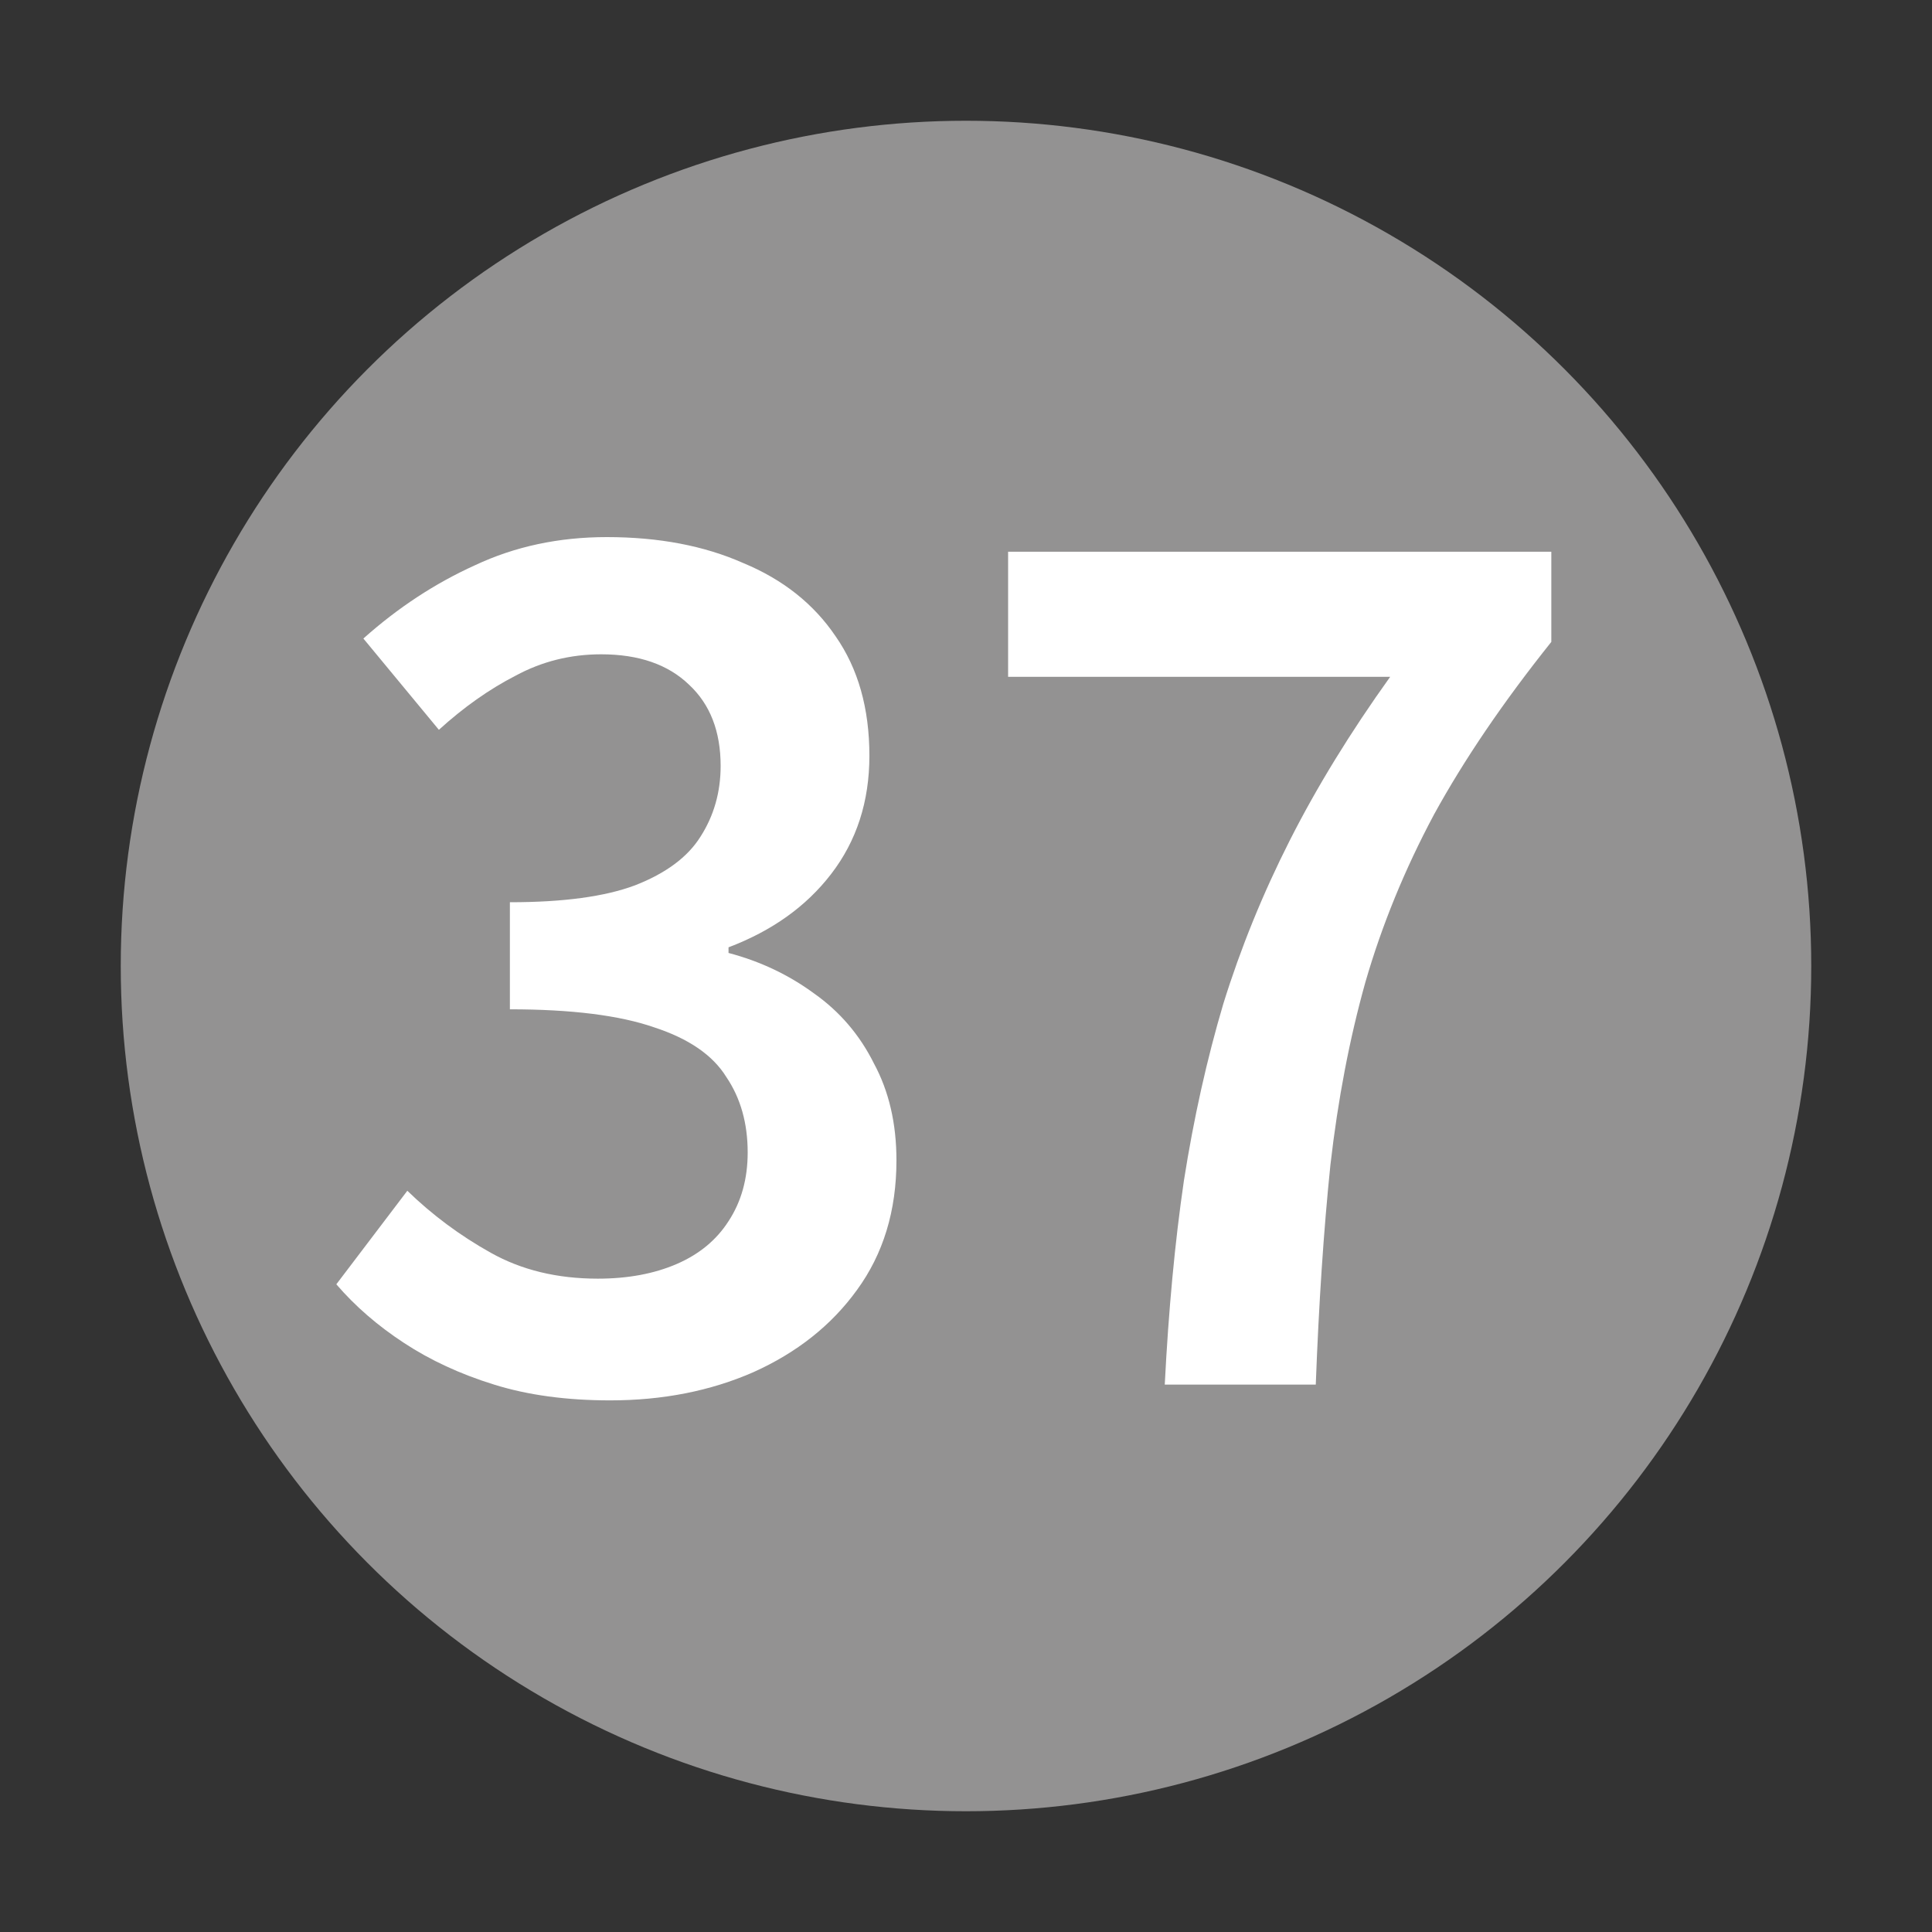 <svg width="24" height="24" viewBox="0 0 24 24" fill="none" xmlns="http://www.w3.org/2000/svg">
<rect x="0" y="0" width="24" height="24" fill="#333333" stroke="none"/>
<circle cx="12" cy="12" r="10.5" fill="#939292"/>
<path d="M14.469 17.2C14.516 16.276 14.595 15.431 14.707 14.666C14.829 13.891 14.992 13.159 15.197 12.468C15.412 11.777 15.687 11.101 16.023 10.438C16.359 9.775 16.774 9.099 17.269 8.408H12.523V6.854H19.271V7.974C18.674 8.721 18.189 9.435 17.815 10.116C17.451 10.797 17.166 11.493 16.961 12.202C16.765 12.902 16.62 13.658 16.527 14.47C16.443 15.282 16.383 16.192 16.345 17.2H14.469Z" fill="white"/>
<path d="M7.58 17.396C7.039 17.396 6.558 17.331 6.138 17.2C5.718 17.07 5.345 16.897 5.018 16.682C4.691 16.468 4.411 16.225 4.178 15.954L5.06 14.792C5.368 15.091 5.713 15.348 6.096 15.562C6.479 15.777 6.922 15.884 7.426 15.884C7.799 15.884 8.126 15.823 8.406 15.702C8.686 15.581 8.901 15.403 9.05 15.17C9.209 14.928 9.288 14.643 9.288 14.316C9.288 13.952 9.199 13.639 9.022 13.378C8.854 13.107 8.555 12.902 8.126 12.762C7.697 12.613 7.099 12.538 6.334 12.538V11.208C6.997 11.208 7.515 11.138 7.888 10.998C8.271 10.849 8.541 10.648 8.7 10.396C8.868 10.135 8.952 9.841 8.952 9.514C8.952 9.085 8.821 8.749 8.56 8.506C8.299 8.254 7.935 8.128 7.468 8.128C7.085 8.128 6.731 8.217 6.404 8.394C6.077 8.562 5.76 8.786 5.452 9.066L4.514 7.932C4.943 7.549 5.405 7.246 5.9 7.022C6.395 6.789 6.941 6.672 7.538 6.672C8.182 6.672 8.747 6.779 9.232 6.994C9.727 7.199 10.109 7.503 10.38 7.904C10.66 8.305 10.8 8.8 10.8 9.388C10.8 9.957 10.641 10.447 10.324 10.858C10.016 11.259 9.591 11.563 9.05 11.768V11.838C9.442 11.941 9.797 12.109 10.114 12.342C10.431 12.566 10.679 12.855 10.856 13.21C11.043 13.556 11.136 13.957 11.136 14.414C11.136 15.04 10.973 15.576 10.646 16.024C10.329 16.463 9.899 16.803 9.358 17.046C8.826 17.279 8.233 17.396 7.58 17.396Z" fill="white"/>
</svg>
